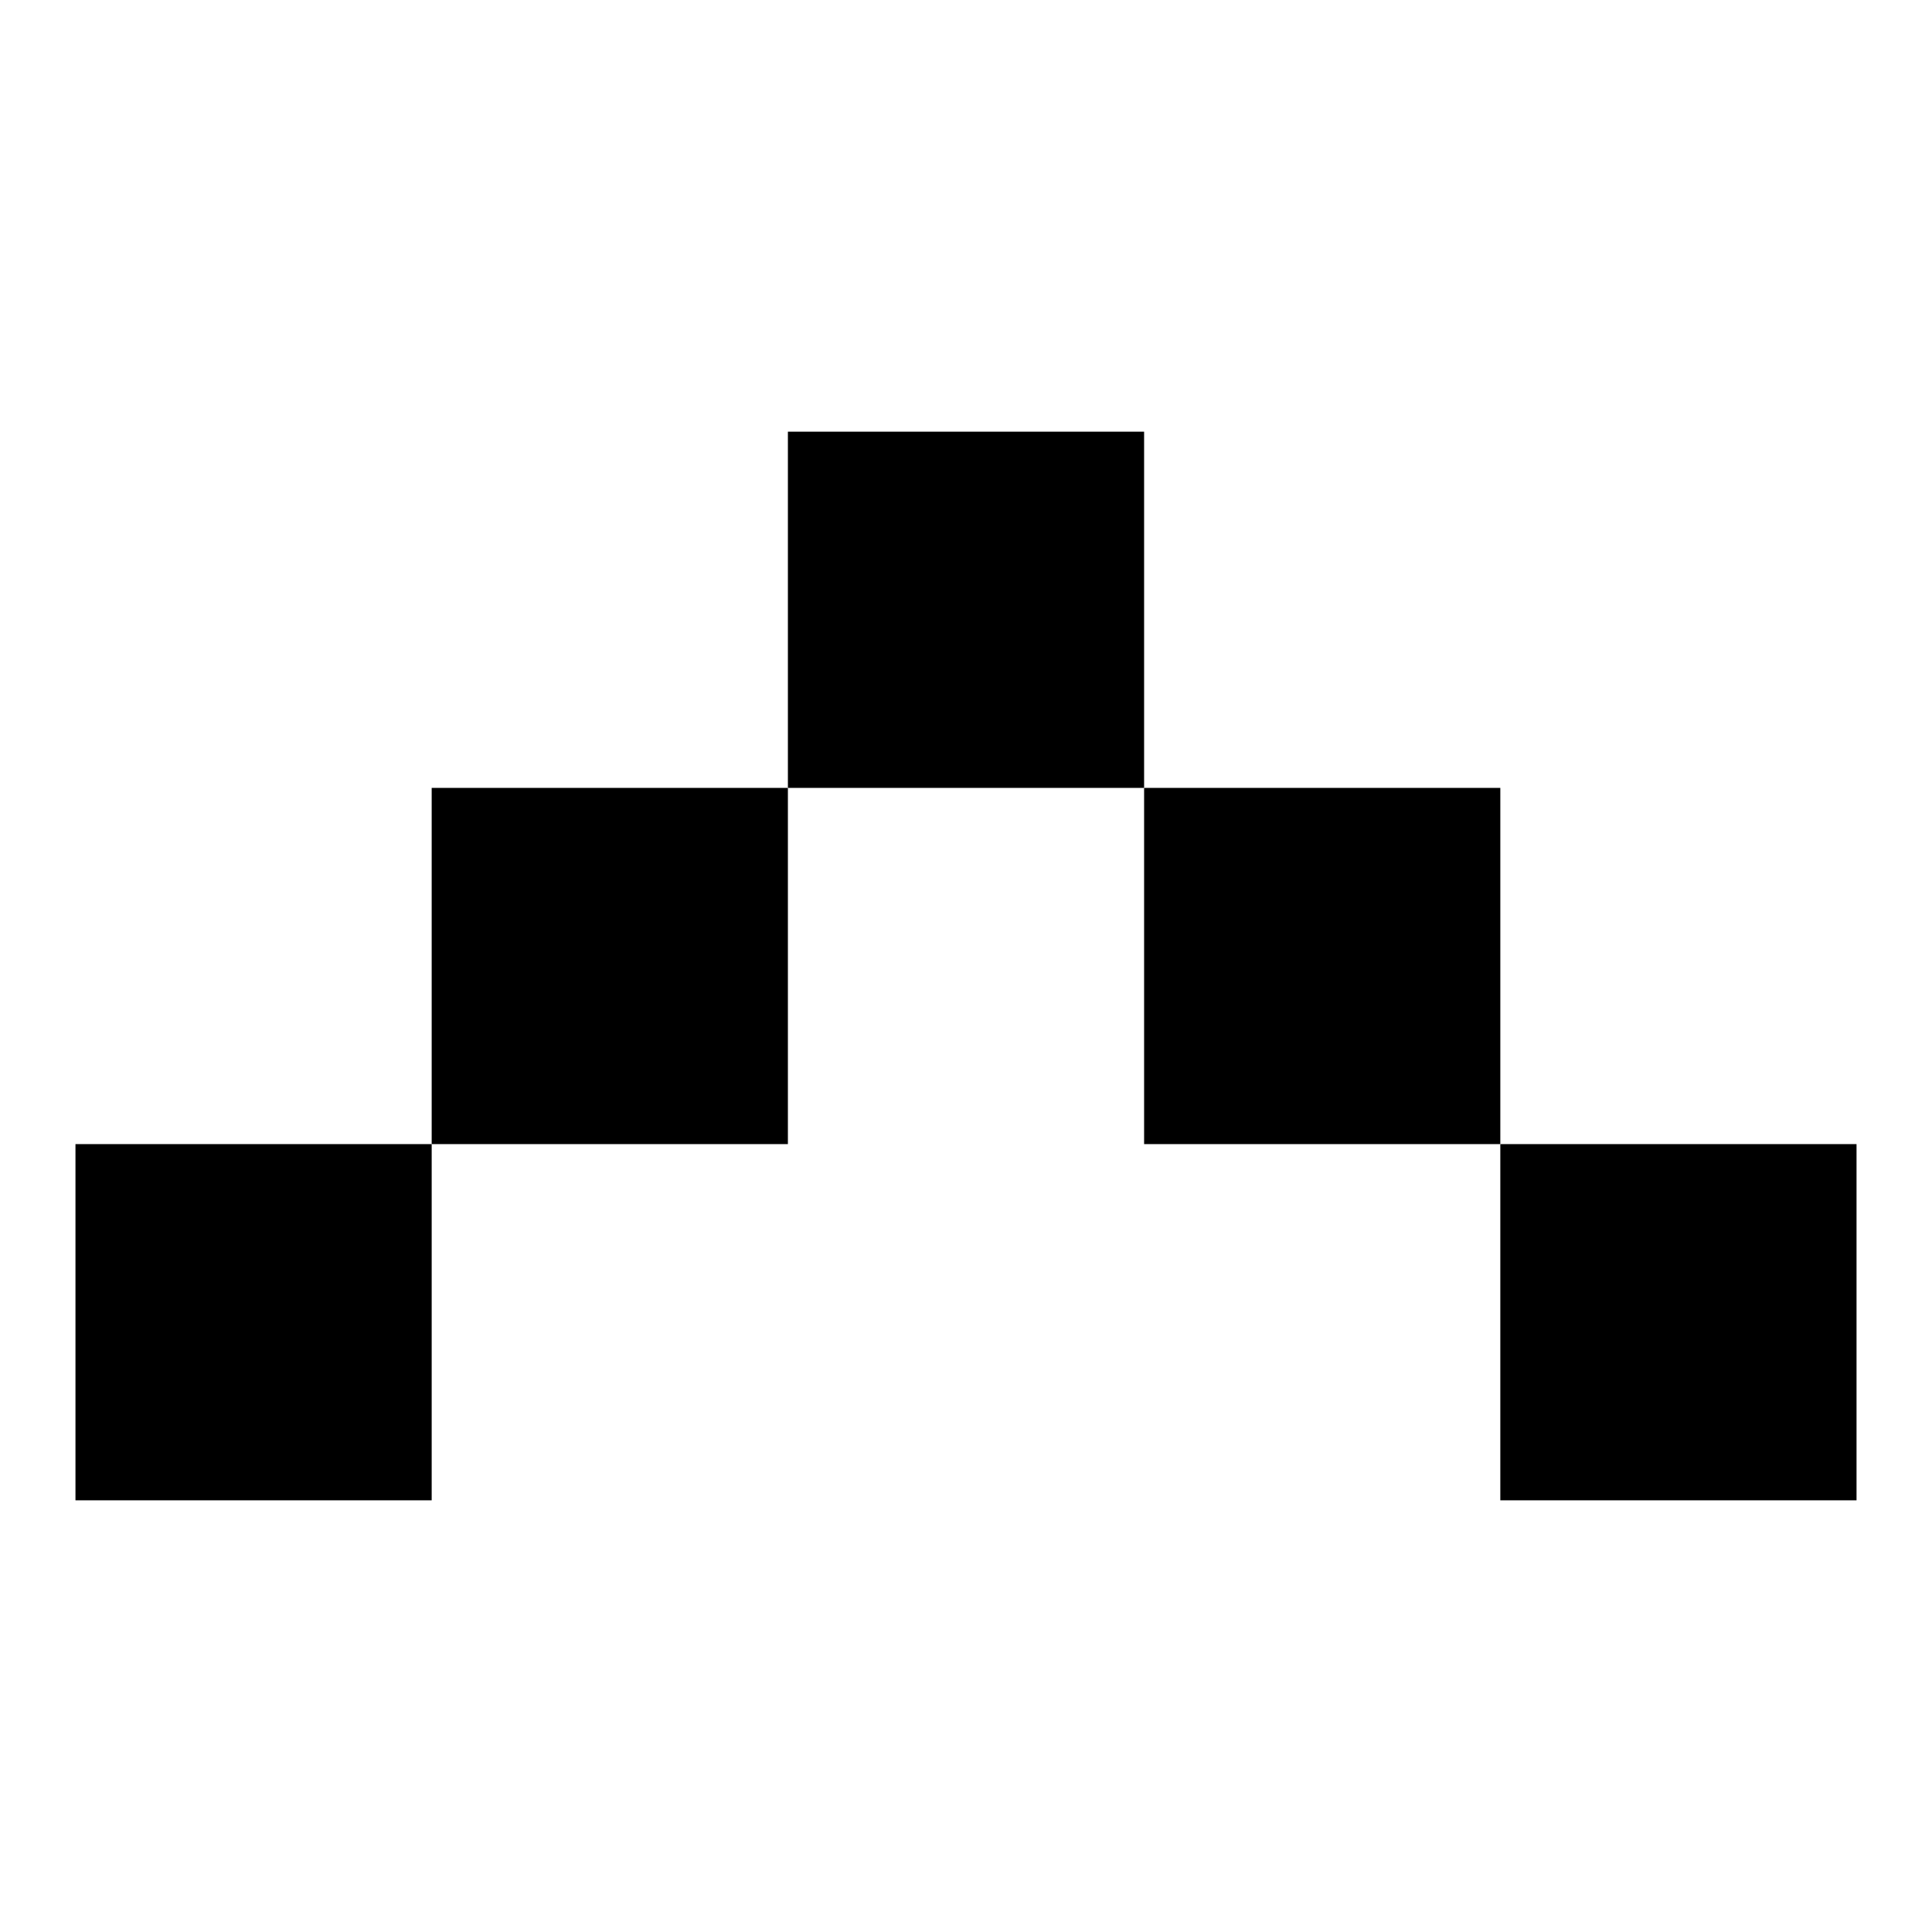 <?xml version="1.0" encoding="utf-8"?>
<!-- Svg Vector Icons : http://www.onlinewebfonts.com/icon -->
<!DOCTYPE svg PUBLIC "-//W3C//DTD SVG 1.1//EN" "http://www.w3.org/Graphics/SVG/1.1/DTD/svg11.dtd">
<svg version="1.1" xmlns="http://www.w3.org/2000/svg" xmlns:xlink="http://www.w3.org/1999/xlink" x="0px" y="0px" viewBox="0 0 256 256" enable-background="new 0 0 256 256" xml:space="preserve">
<g><g><path fill="#000000" d="M104.4,57.2h47.2v47.2h-47.2V57.2L104.4,57.2z"/><path fill="#000000" d="M198.8,151.6H246v47.2h-47.2V151.6z"/><path fill="#000000" d="M57.2,104.4h47.2v47.2H57.2V104.4L57.2,104.4z"/><path fill="#000000" d="M10,151.6h47.2v47.2H10V151.6z"/><path fill="#000000" d="M151.6,104.4h47.2v47.2h-47.2V104.4L151.6,104.4z"/></g></g>
</svg>